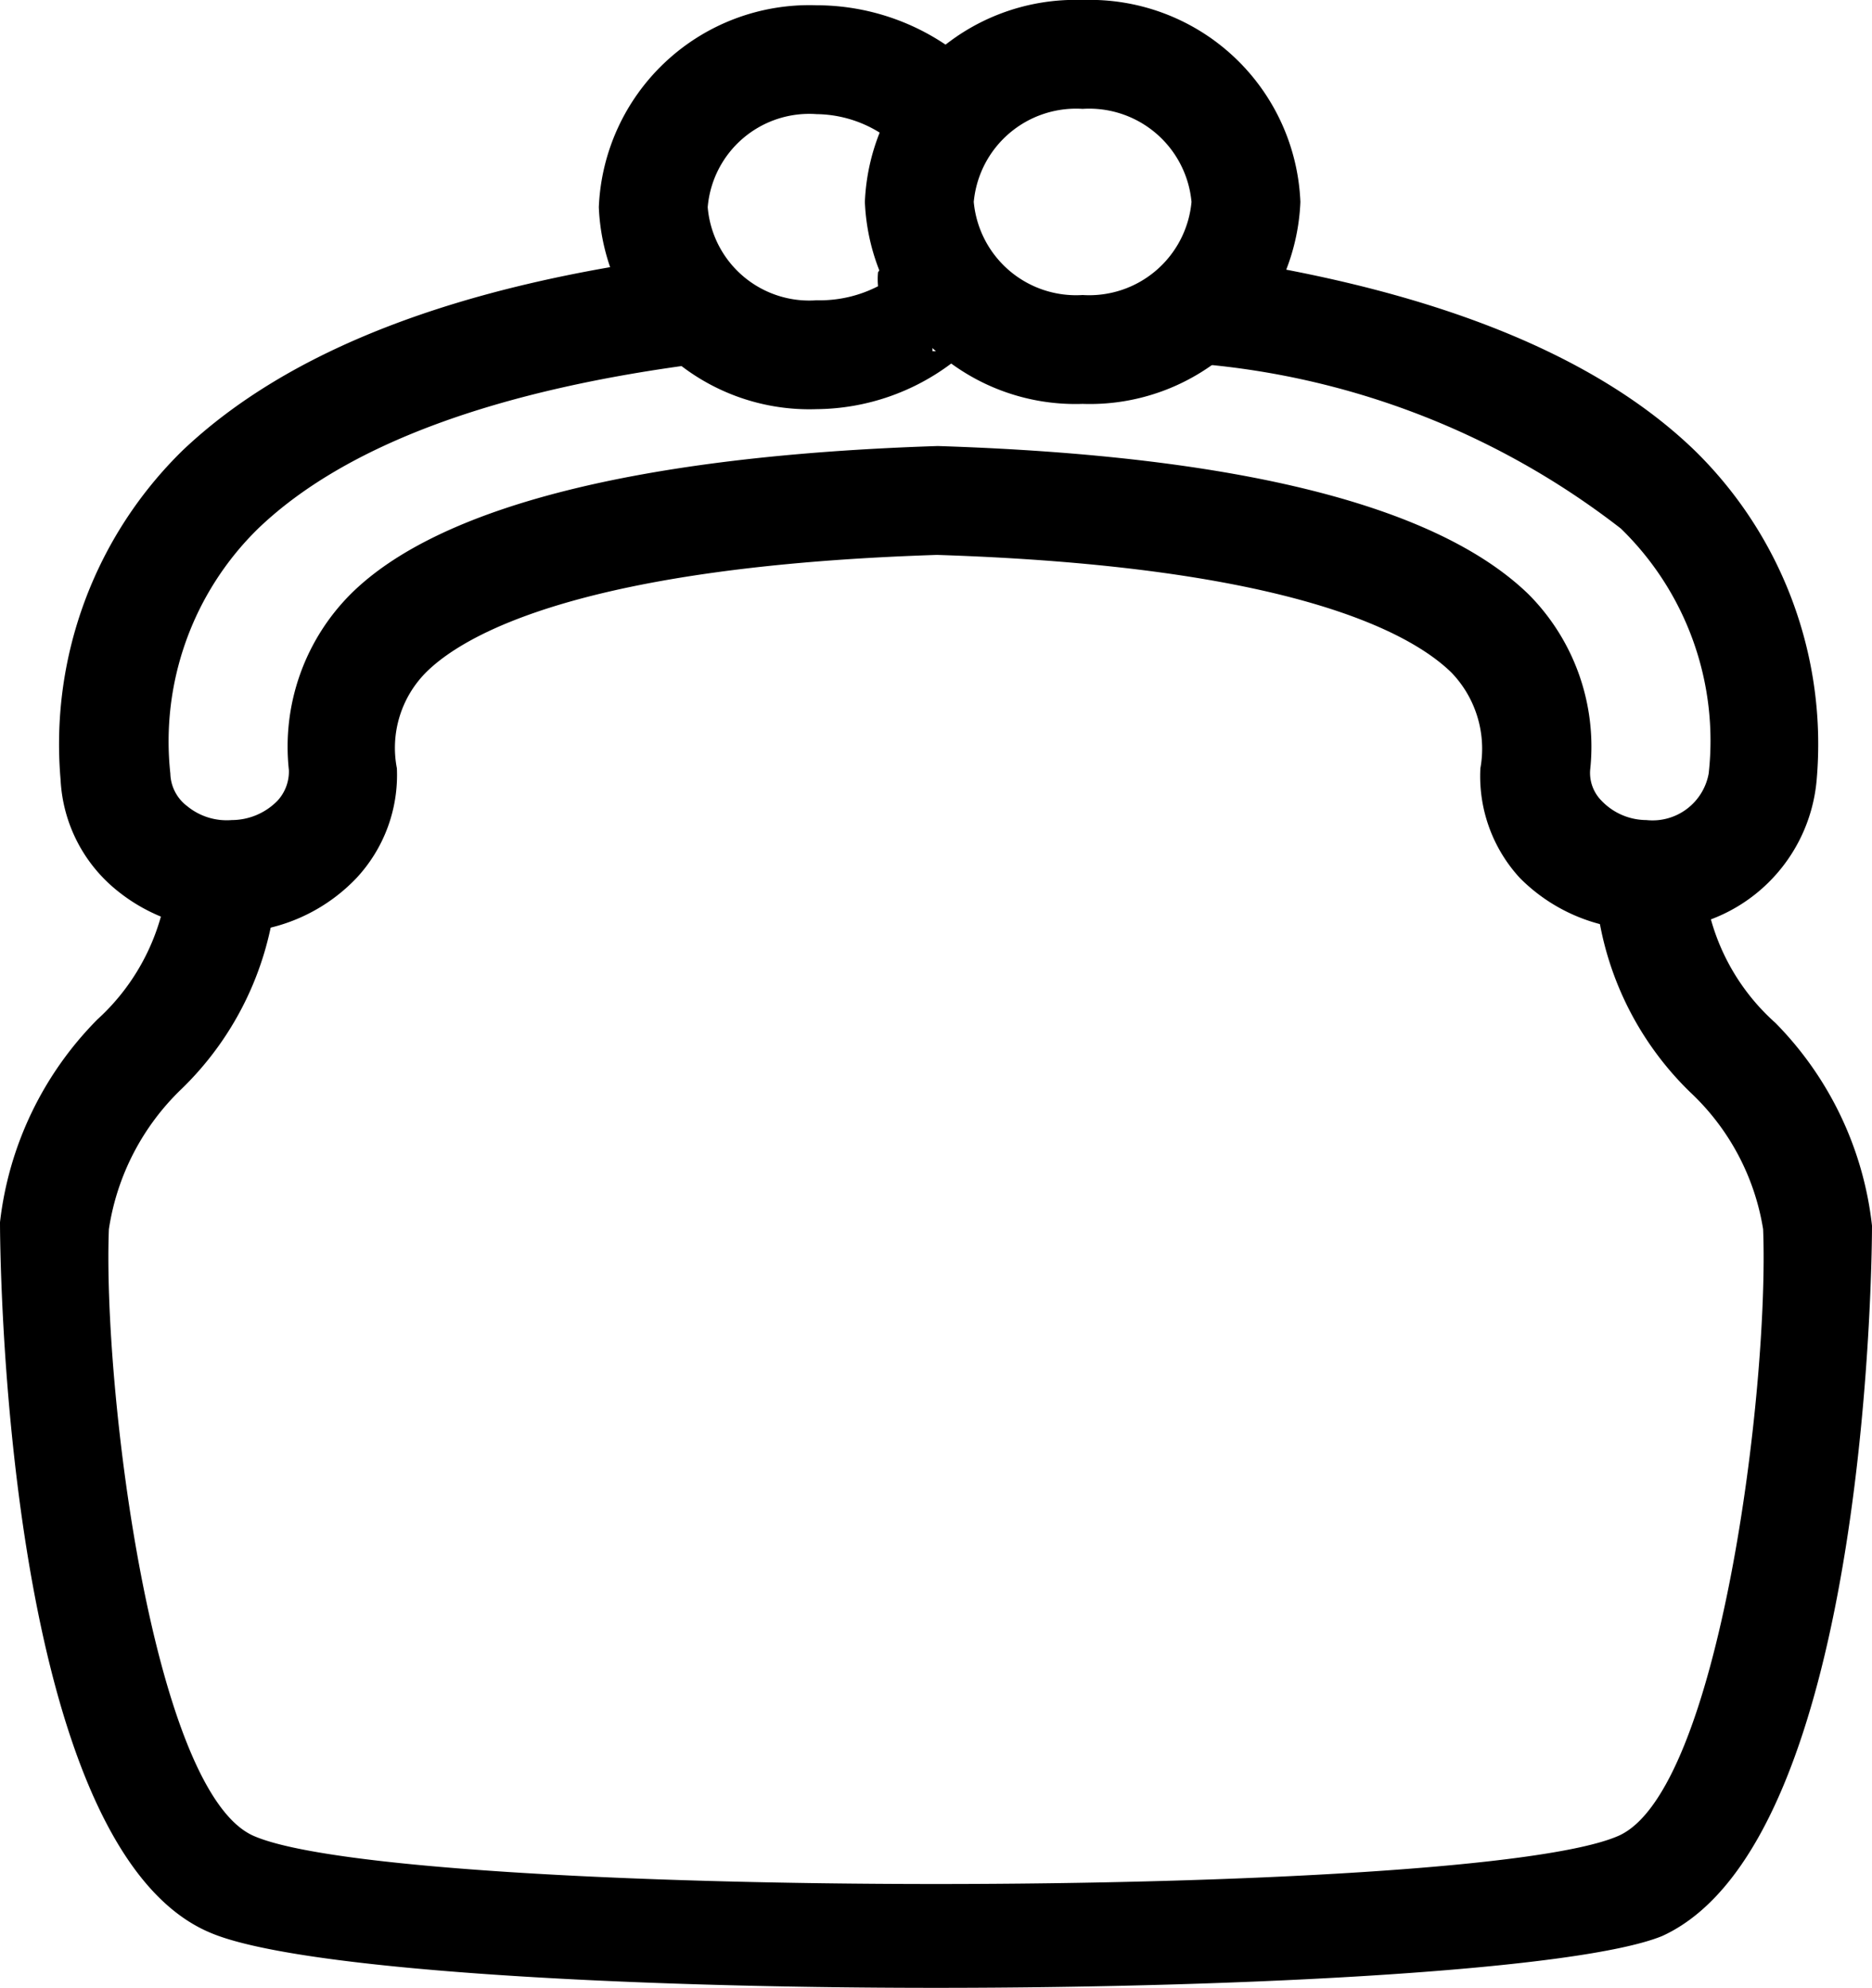 <svg xmlns="http://www.w3.org/2000/svg" viewBox="0 0 21.32 22.64"><title>icon__spacial-b</title><g id="レイヤー_2" data-name="レイヤー 2"><g id="レイヤー_4" data-name="レイヤー 4"><path d="M2.59,10.59a2,2,0,0,1-1.26-.45A1.73,1.73,0,0,1,.69,8.88,4.68,4.68,0,0,1,2.08,5.13C3.27,4,5.18,3.24,7.91,2.9l.15,1.23c-2.41.3-4.13.94-5.12,1.89a3.39,3.39,0,0,0-1,2.79.48.48,0,0,0,.19.37.71.71,0,0,0,.51.16.73.73,0,0,0,.52-.22.49.49,0,0,0,.13-.35,2.46,2.46,0,0,1,.7-2c1-1,3.29-1.58,6.69-1.69,3.44.11,5.69.68,6.73,1.69a2.46,2.46,0,0,1,.7,2,.45.45,0,0,0,.13.35.71.71,0,0,0,.51.22h0a.65.65,0,0,0,.71-.53,3.37,3.37,0,0,0-1-2.79,9.07,9.07,0,0,0-5-1.89L13.6,2.9c2.63.36,4.54,1.11,5.7,2.23a4.68,4.68,0,0,1,1.39,3.75,1.87,1.87,0,0,1-1.92,1.71h-.08A2,2,0,0,1,17.31,10a1.71,1.71,0,0,1-.45-1.25,1.25,1.25,0,0,0-.33-1.09c-.46-.45-1.82-1.21-5.86-1.34-4,.13-5.37.89-5.82,1.34a1.22,1.22,0,0,0-.33,1.09A1.72,1.72,0,0,1,4.06,10a2,2,0,0,1-1.37.62Z"/><path d="M9.3,4.66a2.4,2.4,0,0,1-2.48-2.3A2.4,2.4,0,0,1,9.3.06a2.64,2.64,0,0,1,1.57.52l-.75,1A1.39,1.39,0,0,0,9.3,1.3,1.16,1.16,0,0,0,8.06,2.36,1.16,1.16,0,0,0,9.3,3.42,1.45,1.45,0,0,0,10,3.26.83.83,0,0,1,10,3.1a.77.77,0,0,1,.62-.31V4A.5.5,0,0,0,11,3.85a.44.44,0,0,0,.08-.38l.11.4-.33.25A2.59,2.59,0,0,1,9.3,4.66Z"/><path d="M10.66,22.64c-3.65,0-7.3-.21-8.27-.63C0,21,0,14,0,13.92a3.91,3.91,0,0,1,1.11-2.31,2.49,2.49,0,0,0,.81-1.69l1.24-.09A3.59,3.59,0,0,1,2.07,12.4,2.79,2.79,0,0,0,1.24,14c-.07,1.81.5,6.41,1.65,6.91,1.67.73,13.87.73,15.54,0,1.15-.5,1.72-5.1,1.65-6.91a2.73,2.73,0,0,0-.83-1.56,3.59,3.59,0,0,1-1.09-2.57l1.24.09a2.46,2.46,0,0,0,.82,1.69,3.9,3.9,0,0,1,1.1,2.31c0,.07,0,7-2.39,8.09C18,22.43,14.31,22.64,10.66,22.64Z"/><path d="M12.33,4.6A2.4,2.4,0,0,1,9.85,2.3,2.4,2.4,0,0,1,12.33,0a2.4,2.4,0,0,1,2.48,2.3A2.4,2.4,0,0,1,12.33,4.6Zm0-3.36A1.17,1.17,0,0,0,11.09,2.3a1.17,1.17,0,0,0,1.24,1.06A1.17,1.17,0,0,0,13.57,2.3,1.17,1.17,0,0,0,12.33,1.24Z"/></g></g></svg>
